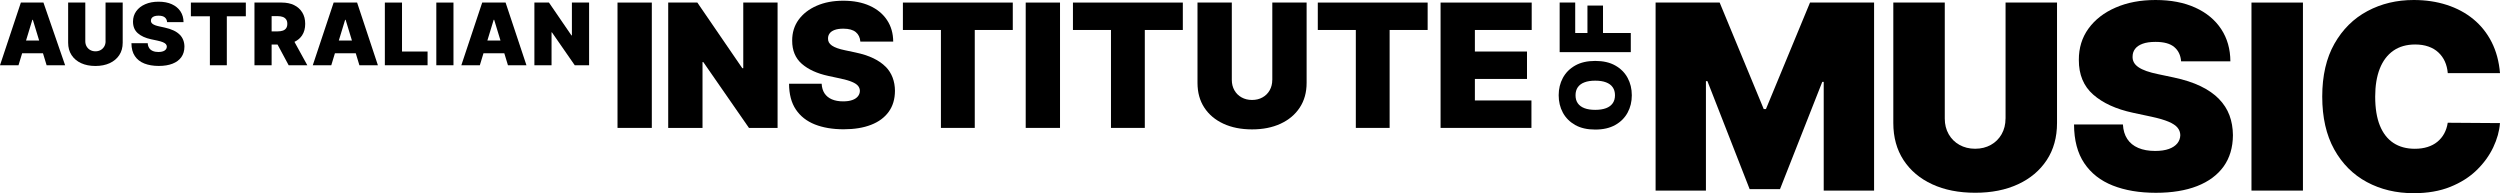 <?xml version="1.0" encoding="UTF-8"?>
<svg xmlns="http://www.w3.org/2000/svg" width="453" height="35" viewBox="0 0 453 35" fill="none">
  <g clip-path="url(#clip0_859_903)">
    <path d="M118.109 0.465H111.893V23.176H118.109V0.465Z" fill="black"></path>
    <path d="M134.68 12.354H134.502L126.359 0.465H121.079V23.176H127.296V11.241H127.434L135.71 23.176H140.897V0.465H134.68V12.354Z" fill="black"></path>
    <path d="M160.477 12.098C159.903 11.51 159.164 10.999 158.26 10.561C157.356 10.123 156.273 9.776 155.006 9.507L153.125 9.108C152.584 8.997 152.109 8.873 151.713 8.729C151.317 8.585 150.994 8.434 150.743 8.258C150.492 8.081 150.307 7.885 150.189 7.669C150.077 7.453 150.024 7.204 150.037 6.929C150.044 6.596 150.142 6.301 150.34 6.039C150.532 5.778 150.835 5.575 151.238 5.424C151.647 5.274 152.169 5.195 152.809 5.195C153.818 5.195 154.564 5.405 155.066 5.817C155.567 6.229 155.838 6.805 155.897 7.544H161.85C161.843 6.059 161.474 4.757 160.734 3.645C160.002 2.532 158.959 1.669 157.606 1.053C156.254 0.438 154.656 0.131 152.809 0.131C150.961 0.131 149.39 0.432 147.991 1.04C146.592 1.649 145.503 2.493 144.711 3.573C143.926 4.659 143.537 5.915 143.543 7.361C143.537 9.134 144.117 10.535 145.285 11.562C146.453 12.583 148.051 13.316 150.077 13.754L152.36 14.245C153.211 14.428 153.884 14.624 154.386 14.84C154.887 15.05 155.244 15.285 155.468 15.547C155.686 15.809 155.805 16.116 155.811 16.463C155.805 16.836 155.686 17.163 155.455 17.451C155.224 17.739 154.887 17.968 154.439 18.125C153.99 18.288 153.436 18.367 152.776 18.367C151.984 18.367 151.304 18.243 150.736 18.001C150.169 17.759 149.727 17.399 149.41 16.927C149.1 16.456 148.922 15.874 148.882 15.174H142.976C142.982 17.071 143.398 18.635 144.21 19.846C145.028 21.063 146.176 21.959 147.655 22.548C149.133 23.131 150.868 23.425 152.861 23.425C154.802 23.425 156.458 23.157 157.844 22.614C159.23 22.077 160.292 21.285 161.038 20.251C161.784 19.218 162.16 17.955 162.167 16.456C162.16 15.593 162.021 14.794 161.744 14.062C161.467 13.329 161.051 12.668 160.477 12.079V12.098Z" fill="black"></path>
    <path d="M163.605 5.431H170.495V23.176H176.626V5.431H183.516V0.465H163.605V5.431Z" fill="black"></path>
    <path d="M192.075 0.465H185.858V23.176H192.075V0.465Z" fill="black"></path>
    <path d="M194.418 5.431H201.308V23.176H207.438V5.431H214.328V0.465H194.418V5.431Z" fill="black"></path>
    <path d="M230.536 14.48C230.536 15.18 230.377 15.809 230.067 16.358C229.757 16.908 229.322 17.34 228.767 17.647C228.213 17.961 227.579 18.112 226.867 18.112C226.154 18.112 225.527 17.955 224.973 17.647C224.418 17.34 223.983 16.908 223.672 16.358C223.362 15.809 223.204 15.18 223.204 14.48V0.465H216.987V15.017C216.987 16.744 217.396 18.243 218.221 19.499C219.046 20.762 220.201 21.73 221.686 22.417C223.171 23.104 224.9 23.445 226.873 23.445C228.833 23.445 230.556 23.104 232.04 22.417C233.525 21.73 234.68 20.762 235.512 19.499C236.343 18.236 236.759 16.744 236.759 15.017V0.465H230.542V14.48H230.536Z" fill="black"></path>
    <path d="M238.785 5.431H245.675V23.176H251.799V5.431H258.689V0.465H238.785V5.431Z" fill="black"></path>
    <path d="M277.543 5.431V0.465H261.031V23.176H277.497V18.203H267.248V14.304H276.692V9.337H267.248V5.431H277.543Z" fill="black"></path>
    <path d="M319.99 19.761H319.588L311.602 0.465H299.994V34.535H309.114V14.703H309.385L317.034 34.267H322.538L330.193 14.84H330.457V34.535H339.584V0.465H327.975L319.99 19.761Z" fill="black"></path>
    <path d="M363.401 21.495C363.401 22.548 363.163 23.49 362.695 24.315C362.226 25.139 361.58 25.787 360.748 26.252C359.923 26.716 358.973 26.952 357.897 26.952C356.821 26.952 355.884 26.716 355.053 26.252C354.221 25.787 353.568 25.139 353.099 24.315C352.631 23.49 352.393 22.548 352.393 21.495V0.465H343.068V22.286C343.068 24.884 343.689 27.122 344.923 29.013C346.157 30.904 347.893 32.363 350.117 33.39C352.34 34.418 354.934 34.928 357.904 34.928C360.873 34.928 363.427 34.418 365.658 33.39C367.882 32.363 369.618 30.904 370.865 29.013C372.112 27.122 372.733 24.878 372.733 22.286V0.465H363.408V21.488L363.401 21.495Z" fill="black"></path>
    <path d="M402.073 17.922C401.209 17.039 400.107 16.273 398.754 15.619C397.401 14.964 395.771 14.441 393.87 14.035L391.052 13.44C390.234 13.27 389.535 13.087 388.941 12.877C388.347 12.668 387.858 12.432 387.482 12.171C387.099 11.909 386.822 11.614 386.651 11.287C386.479 10.96 386.4 10.594 386.426 10.181C386.439 9.684 386.585 9.239 386.882 8.853C387.172 8.467 387.621 8.159 388.234 7.93C388.848 7.701 389.627 7.59 390.59 7.59C392.102 7.59 393.23 7.898 393.969 8.519C394.715 9.141 395.131 10.005 395.217 11.117H404.146C404.132 8.886 403.578 6.936 402.476 5.267C401.374 3.599 399.81 2.303 397.784 1.381C395.751 0.458 393.356 0 390.577 0C387.858 0 385.45 0.458 383.358 1.368C381.259 2.277 379.622 3.546 378.441 5.169C377.26 6.792 376.679 8.689 376.686 10.849C376.672 13.512 377.543 15.612 379.292 17.143C381.041 18.681 383.437 19.774 386.479 20.428L389.904 21.161C391.178 21.436 392.194 21.737 392.94 22.051C393.686 22.365 394.227 22.725 394.557 23.117C394.887 23.51 395.058 23.968 395.071 24.491C395.058 25.048 394.88 25.538 394.537 25.97C394.187 26.402 393.679 26.742 393.012 26.985C392.346 27.227 391.508 27.351 390.511 27.351C389.323 27.351 388.307 27.168 387.449 26.801C386.591 26.435 385.931 25.898 385.463 25.185C384.994 24.478 384.73 23.602 384.671 22.555H375.814C375.828 25.408 376.441 27.744 377.669 29.569C378.896 31.395 380.619 32.743 382.836 33.619C385.06 34.496 387.66 34.935 390.643 34.935C393.554 34.935 396.042 34.529 398.12 33.718C400.193 32.906 401.79 31.728 402.911 30.178C404.027 28.627 404.594 26.729 404.607 24.491C404.594 23.196 404.39 21.998 403.981 20.899C403.571 19.8 402.938 18.812 402.073 17.929V17.922Z" fill="black"></path>
    <path d="M417.292 0.465H407.967V34.535H417.292V0.465Z" fill="black"></path>
    <path d="M442.89 24.197C442.574 24.779 442.158 25.277 441.656 25.689C441.155 26.101 440.561 26.415 439.881 26.631C439.201 26.847 438.429 26.958 437.565 26.958C436.053 26.958 434.76 26.605 433.691 25.905C432.615 25.198 431.797 24.145 431.229 22.744C430.662 21.344 430.385 19.597 430.385 17.51C430.385 15.534 430.662 13.846 431.216 12.439C431.77 11.032 432.589 9.946 433.664 9.193C434.74 8.441 436.067 8.061 437.631 8.061C438.528 8.061 439.327 8.186 440.033 8.434C440.739 8.683 441.339 9.036 441.834 9.501C442.329 9.959 442.725 10.508 443.009 11.137C443.293 11.765 443.471 12.472 443.537 13.25H453.001C452.822 11.13 452.314 9.252 451.476 7.61C450.638 5.967 449.529 4.587 448.157 3.461C446.784 2.336 445.18 1.479 443.359 0.89C441.537 0.301 439.538 0 437.367 0C434.278 0 431.487 0.667 428.979 2.009C426.471 3.344 424.485 5.313 423.006 7.911C421.528 10.508 420.789 13.708 420.789 17.503C420.789 21.272 421.515 24.465 422.96 27.07C424.405 29.674 426.385 31.65 428.88 32.991C431.374 34.333 434.206 35.007 437.36 35.007C439.874 35.007 442.085 34.627 443.986 33.861C445.886 33.096 447.484 32.088 448.777 30.825C450.07 29.569 451.067 28.188 451.773 26.703C452.479 25.211 452.888 23.746 452.994 22.306L443.53 22.241C443.418 22.974 443.2 23.628 442.884 24.21L442.89 24.197Z" fill="black"></path>
    <path d="M3.781 0.465L0 11.824H3.352L4.012 9.651H7.787L8.447 11.824H11.8L7.873 0.465H3.781ZM4.719 7.342L5.86 3.592H5.953L7.094 7.342H4.725H4.719Z" fill="black"></path>
    <path d="M19.132 7.472C19.132 7.826 19.053 8.14 18.894 8.415C18.736 8.689 18.518 8.905 18.247 9.062C17.97 9.219 17.654 9.298 17.297 9.298C16.941 9.298 16.624 9.219 16.347 9.062C16.07 8.905 15.852 8.689 15.694 8.415C15.535 8.14 15.456 7.826 15.456 7.472V0.465H12.348V7.741C12.348 8.604 12.552 9.35 12.968 9.985C13.377 10.613 13.958 11.104 14.697 11.444C15.436 11.784 16.301 11.955 17.291 11.955C18.28 11.955 19.132 11.784 19.878 11.444C20.617 11.104 21.197 10.613 21.613 9.985C22.029 9.357 22.233 8.604 22.233 7.741V0.465H19.125V7.472H19.132Z" fill="black"></path>
    <path d="M32.568 6.288C32.278 5.994 31.915 5.738 31.459 5.523C31.004 5.307 30.463 5.13 29.829 4.993L28.892 4.79C28.622 4.731 28.384 4.672 28.186 4.6C27.988 4.528 27.823 4.449 27.698 4.364C27.572 4.279 27.48 4.181 27.421 4.07C27.361 3.959 27.335 3.841 27.348 3.704C27.348 3.54 27.401 3.389 27.5 3.259C27.599 3.128 27.744 3.03 27.949 2.951C28.153 2.873 28.41 2.84 28.734 2.84C29.235 2.84 29.612 2.944 29.862 3.147C30.113 3.357 30.252 3.645 30.278 4.011H33.255C33.255 3.265 33.063 2.617 32.7 2.061C32.331 1.505 31.809 1.073 31.136 0.766C30.463 0.458 29.664 0.308 28.734 0.308C27.803 0.308 27.025 0.458 26.325 0.759C25.626 1.06 25.078 1.485 24.689 2.028C24.299 2.572 24.101 3.2 24.101 3.919C24.101 4.809 24.385 5.503 24.972 6.02C25.553 6.53 26.352 6.897 27.368 7.113L28.509 7.355C28.932 7.446 29.275 7.544 29.519 7.649C29.77 7.754 29.948 7.872 30.06 8.002C30.173 8.133 30.225 8.284 30.232 8.46C30.232 8.644 30.166 8.807 30.054 8.958C29.942 9.102 29.77 9.213 29.546 9.298C29.321 9.377 29.044 9.422 28.714 9.422C28.318 9.422 27.982 9.363 27.691 9.239C27.401 9.115 27.183 8.938 27.031 8.703C26.873 8.467 26.787 8.173 26.767 7.826H23.817C23.817 8.775 24.029 9.553 24.438 10.162C24.847 10.77 25.421 11.222 26.16 11.51C26.899 11.797 27.77 11.948 28.76 11.948C29.75 11.948 30.562 11.811 31.255 11.542C31.948 11.274 32.476 10.882 32.852 10.365C33.221 9.848 33.413 9.213 33.419 8.467C33.419 8.035 33.347 7.636 33.208 7.27C33.07 6.903 32.858 6.576 32.575 6.282L32.568 6.288Z" fill="black"></path>
    <path d="M34.587 2.951H38.032V11.824H41.1V2.951H44.545V0.465H34.587V2.951Z" fill="black"></path>
    <path d="M54.755 6.38C55.117 5.824 55.302 5.136 55.302 4.325C55.302 3.514 55.124 2.827 54.768 2.251C54.411 1.675 53.916 1.23 53.283 0.923C52.643 0.615 51.904 0.465 51.052 0.465H46.109V11.824H49.218V8.074H50.293L52.306 11.824H55.685L53.355 7.584C53.949 7.302 54.418 6.903 54.761 6.38H54.755ZM49.218 2.925H50.313C50.676 2.925 50.993 2.971 51.25 3.069C51.508 3.167 51.706 3.317 51.851 3.527C51.996 3.736 52.062 3.998 52.062 4.325C52.062 4.652 51.989 4.907 51.851 5.11C51.712 5.313 51.514 5.457 51.25 5.549C50.993 5.64 50.676 5.686 50.313 5.686H49.218V2.938V2.925Z" fill="black"></path>
    <path d="M60.457 0.465L56.676 11.824H60.028L60.688 9.651H64.463L65.123 11.824H68.475L64.707 0.465H60.457ZM61.394 7.342L62.536 3.592H62.628L63.77 7.342H61.401H61.394Z" fill="black"></path>
    <path d="M72.844 0.465H69.735V11.824H77.476V9.337H72.844V0.465Z" fill="black"></path>
    <path d="M82.169 0.465H79.061V11.824H82.169V0.465Z" fill="black"></path>
    <path d="M87.375 0.465L83.594 11.824H86.946L87.606 9.651H91.381L92.041 11.824H95.393L91.612 0.465H87.362H87.375ZM88.312 7.342L89.454 3.592H89.546L90.688 7.342H88.319H88.312Z" fill="black"></path>
    <path d="M103.629 0.465V6.412H103.544L99.472 0.465H96.832V11.824H99.94V5.856H100.006L104.144 11.824H106.744V0.465H103.629Z" fill="black"></path>
    <path d="M283.192 14.114C282.683 15.056 282.433 16.103 282.433 17.261C282.433 18.419 282.683 19.479 283.192 20.415C283.7 21.351 284.445 22.097 285.429 22.653C286.412 23.209 287.626 23.477 289.058 23.477C290.49 23.477 291.692 23.203 292.675 22.653C293.658 22.103 294.404 21.357 294.919 20.415C295.433 19.473 295.684 18.426 295.684 17.261C295.684 16.096 295.433 15.056 294.925 14.114C294.417 13.172 293.671 12.426 292.688 11.87C291.705 11.313 290.497 11.039 289.058 11.039C287.62 11.039 286.412 11.313 285.429 11.87C284.445 12.426 283.7 13.172 283.192 14.114ZM291.012 14.919C291.54 15.121 291.949 15.416 292.219 15.809C292.497 16.201 292.635 16.685 292.635 17.261C292.635 17.837 292.497 18.321 292.219 18.714C291.942 19.106 291.54 19.407 291.012 19.604C290.484 19.8 289.831 19.905 289.058 19.905C288.286 19.905 287.633 19.806 287.105 19.604C286.57 19.401 286.168 19.106 285.897 18.714C285.62 18.321 285.488 17.837 285.488 17.261C285.488 16.685 285.627 16.201 285.897 15.809C286.174 15.416 286.577 15.115 287.105 14.919C287.633 14.716 288.286 14.618 289.058 14.618C289.831 14.618 290.484 14.716 291.012 14.919Z" fill="black"></path>
    <path d="M285.428 0.458H282.61V9.448H295.499V5.981H290.464V1.008H287.646V5.981H285.428V0.458Z" fill="black"></path>
  </g>
  <defs>
    <clipPath id="clip0_859_903">
      <rect width="453" height="35" fill="white"></rect>
    </clipPath>
  </defs>
</svg>
